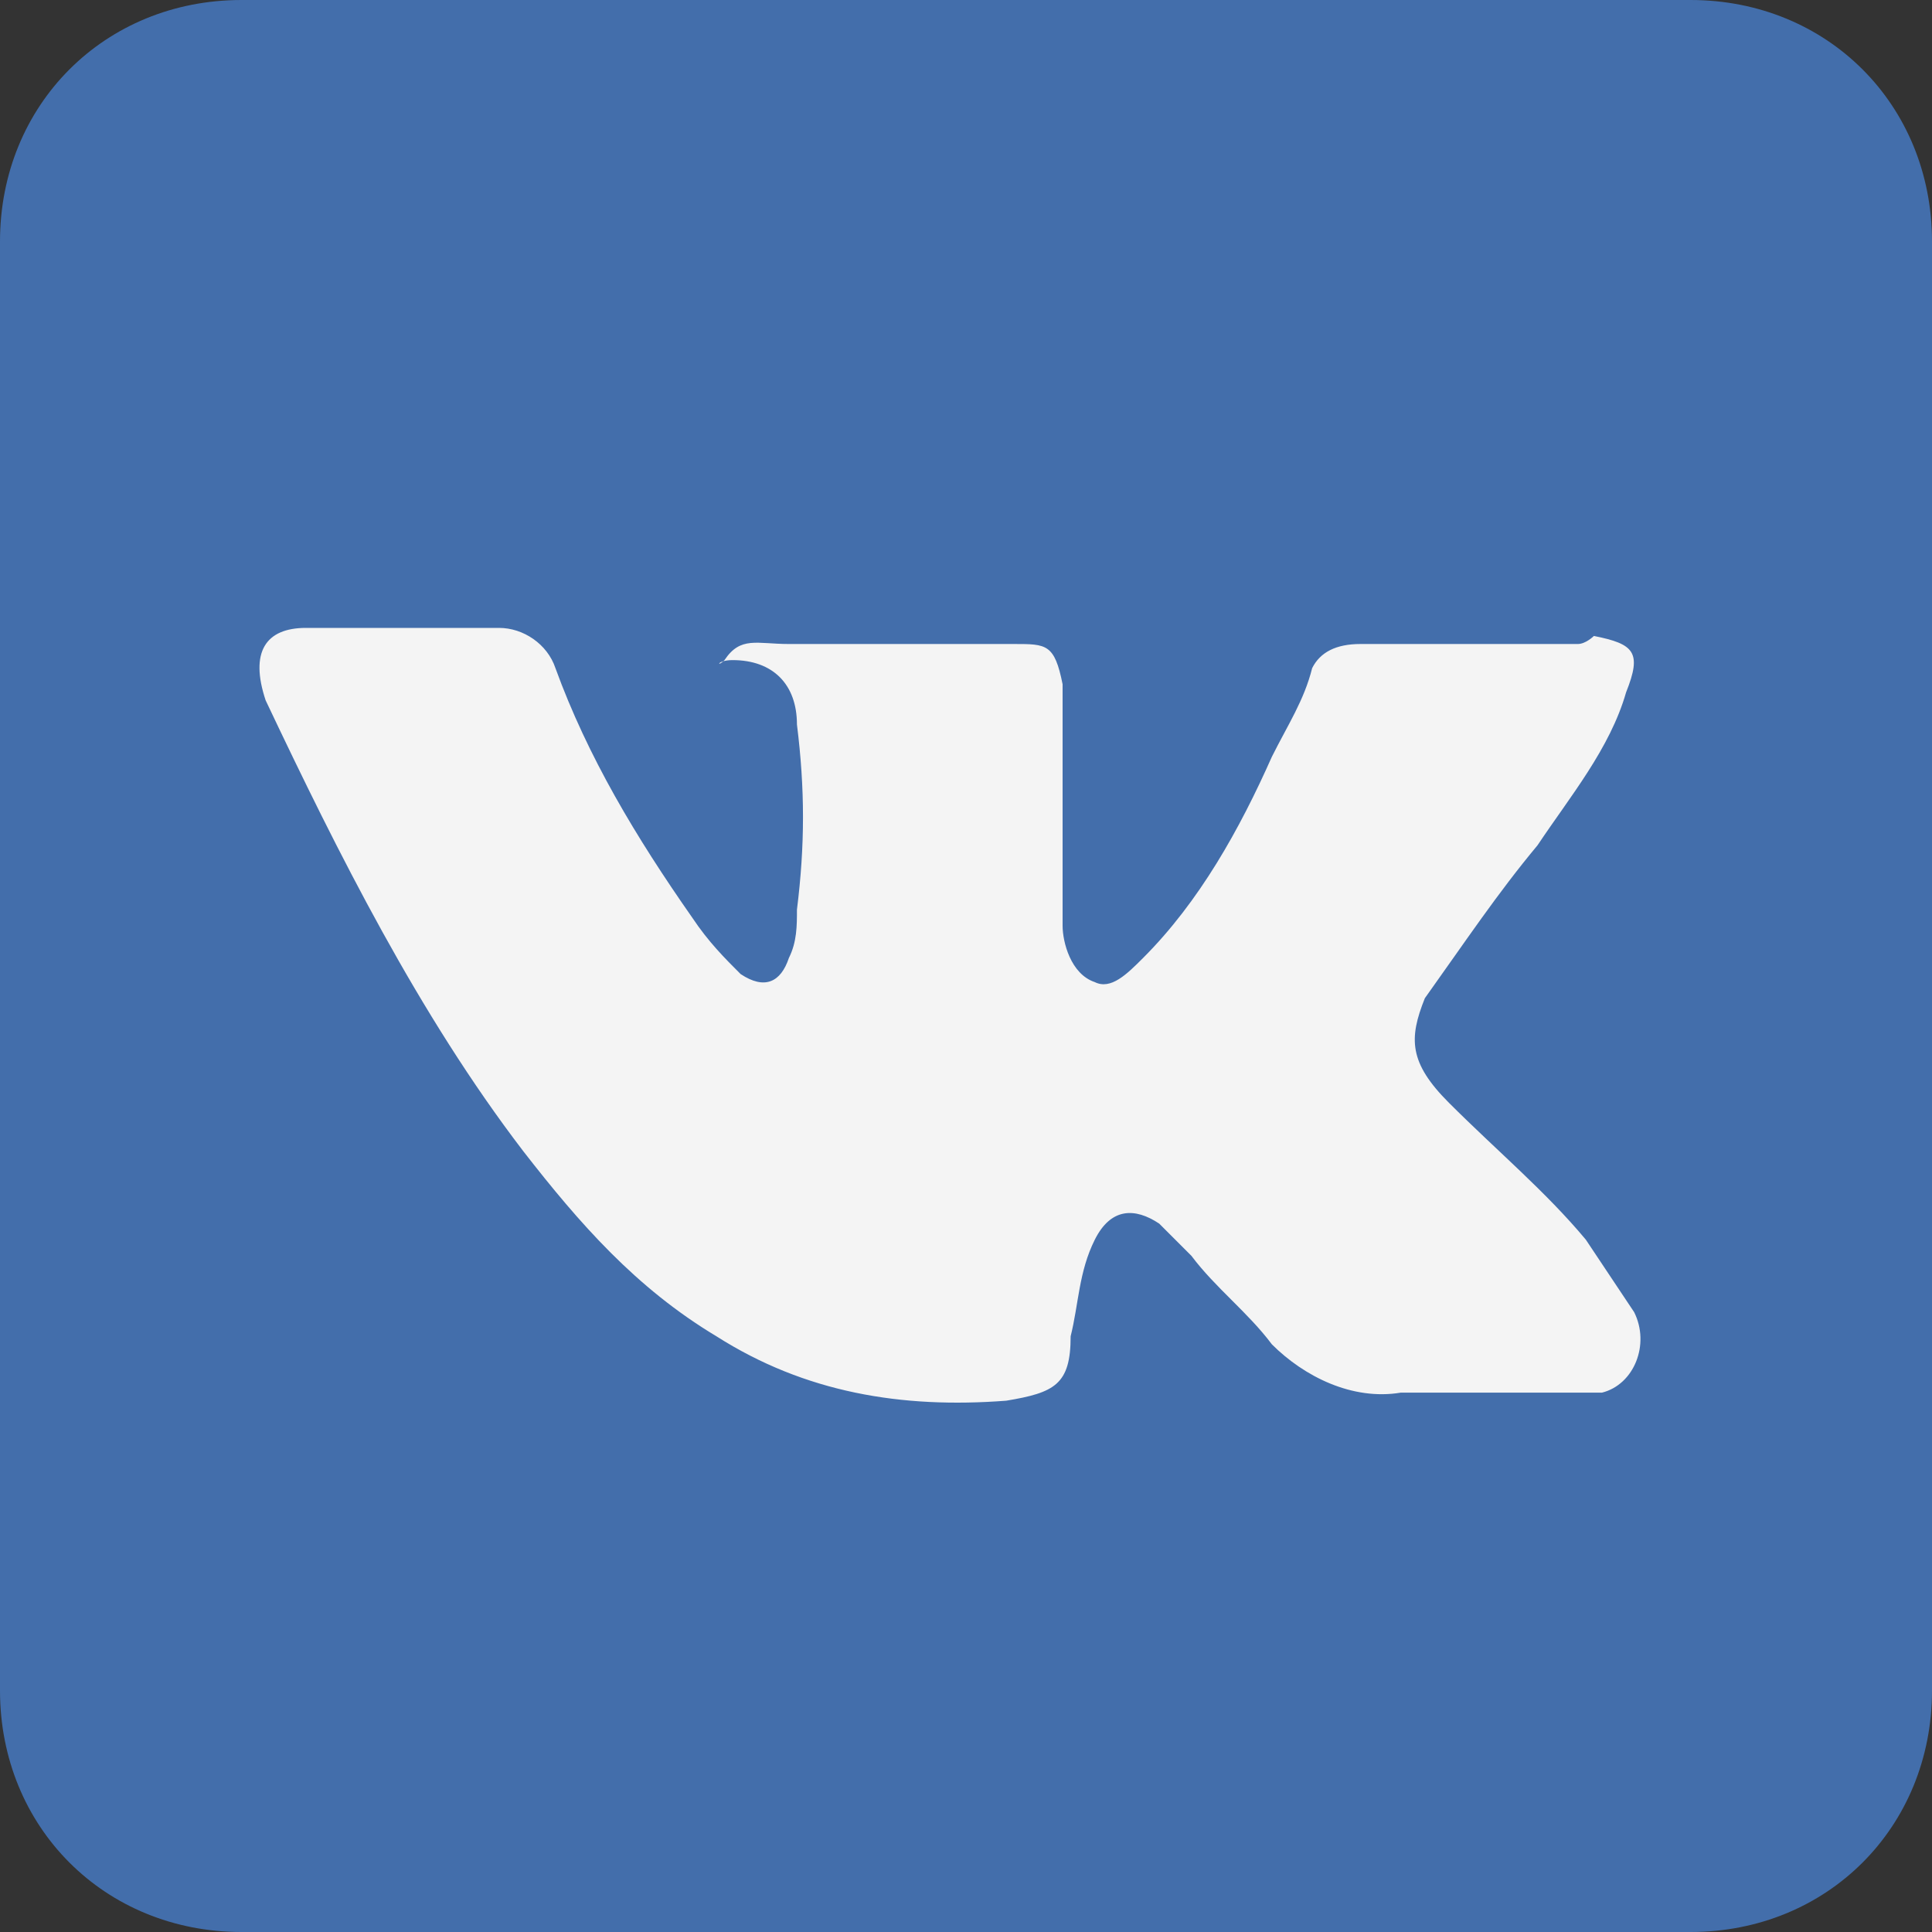 <svg xmlns="http://www.w3.org/2000/svg" viewBox="0 0 24 24"><rect x="0" y="0" width="24" height="24" fill="#333333" stroke="none"/><path fill="#436EAB" d="M24 21c0 1.7-1.3 3-3 3H3c-1.7 0-3-1.3-3-3V3c0-1.7 1.3-3 3-3h18c1.7 0 3 1.3 3 3v18z"/><path fill="#F4F4F4" d="M18 13.7c.6.6 1.2 1.1 1.7 1.7l.6.9c.2.4 0 .9-.4 1h-2.5c-.6.1-1.2-.2-1.6-.6-.3-.4-.7-.7-1-1.1l-.4-.4c-.3-.2-.6-.2-.8.2-.2.4-.2.8-.3 1.2 0 .6-.2.7-.8.8-1.3.1-2.5-.1-3.6-.8-1-.6-1.7-1.4-2.4-2.3-1.3-1.7-2.3-3.7-3.2-5.6-.2-.6 0-.9.5-.9h2.4c.3 0 .6.2.7.5.4 1.1 1 2.1 1.7 3.1.2.3.4.5.6.7.3.2.5.1.6-.2.1-.2.1-.4.1-.6.1-.8.1-1.5 0-2.3 0-.5-.3-.8-.8-.8-.2 0-.2.1-.1 0 .2-.3.4-.2.8-.2h2.8c.4 0 .5 0 .6.5v3c0 .2.1.6.4.7.2.1.4-.1.6-.3.7-.7 1.2-1.6 1.6-2.5.2-.4.4-.7.5-1.1.1-.2.3-.3.6-.3h2.7c.1 0 .2-.1.2-.1.5.1.6.2.4.7-.2.7-.7 1.3-1.1 1.9-.5.6-.9 1.2-1.4 1.9-.2.5-.2.8.3 1.3z"/></svg>